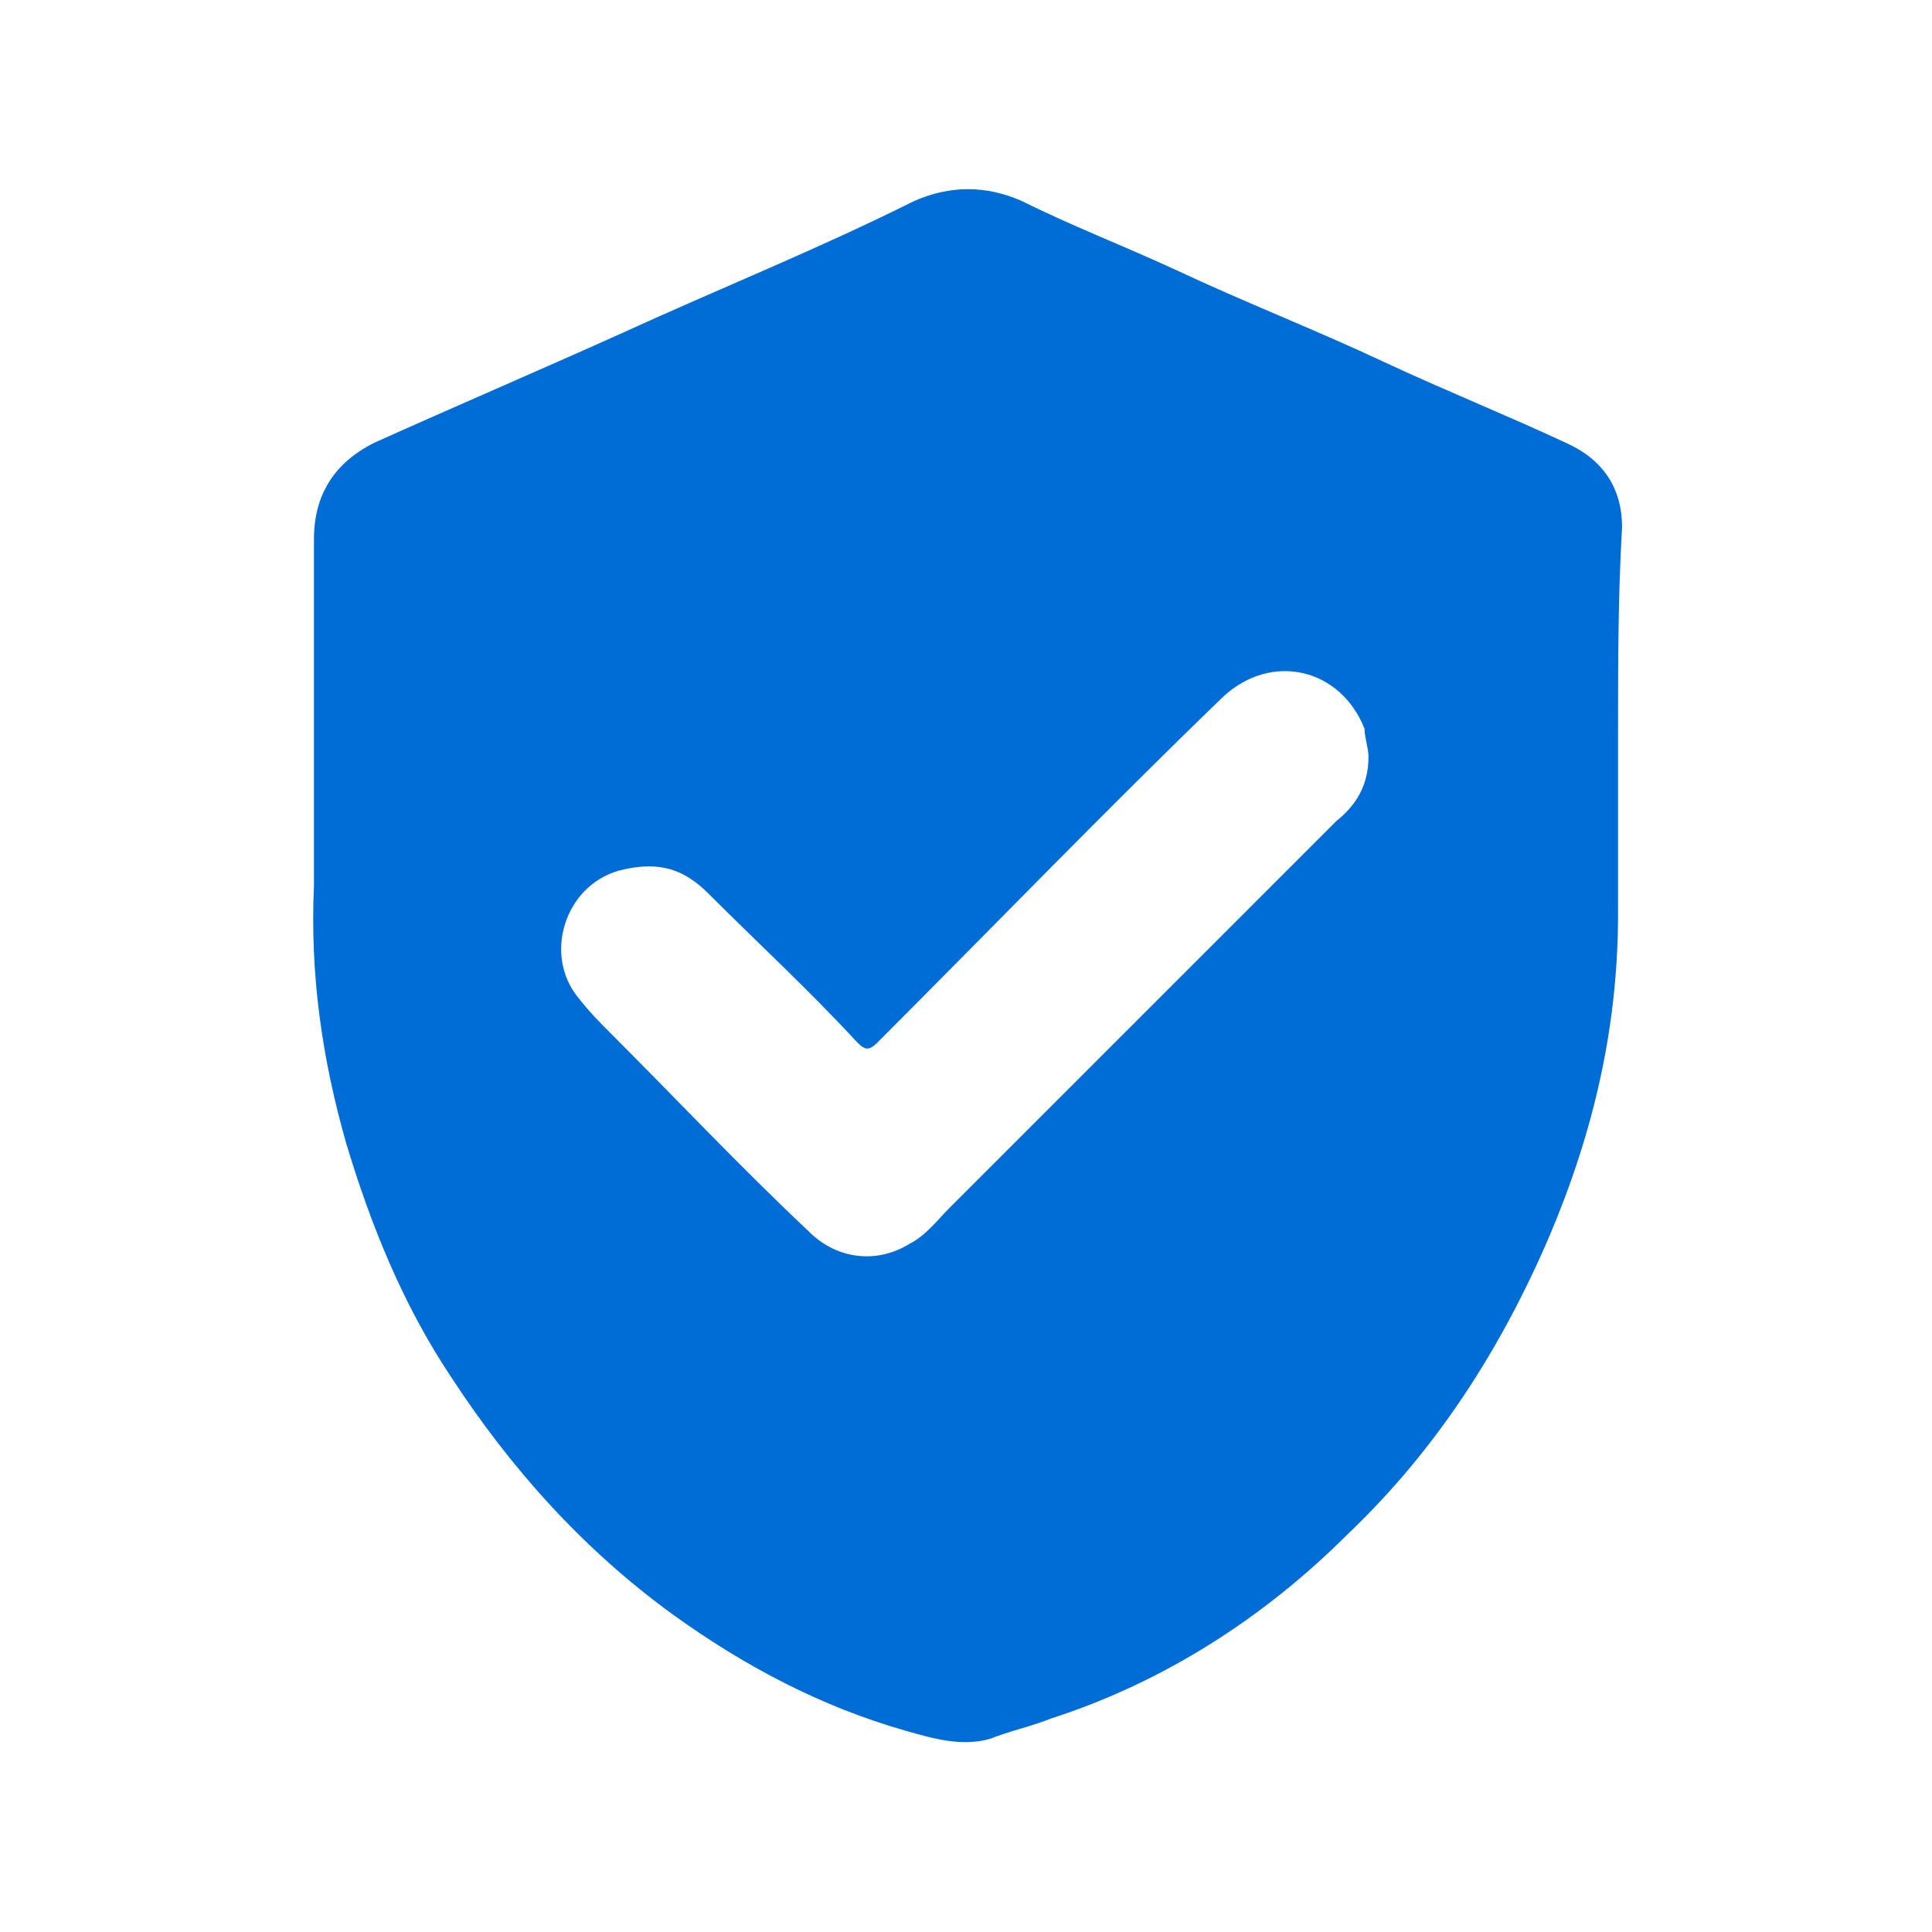 <?xml version="1.0" encoding="utf-8"?>
<!-- Generator: Adobe Illustrator 23.0.2, SVG Export Plug-In . SVG Version: 6.00 Build 0)  -->
<svg version="1.1" id="Layer_1" xmlns="http://www.w3.org/2000/svg" xmlns:xlink="http://www.w3.org/1999/xlink" x="0px" y="0px"
	 viewBox="0 0 48 48" style="enable-background:new 0 0 48 48;" xml:space="preserve">
<style type="text/css">
	.st0{fill:#006DD7;}
</style>
<path class="st0" d="M40.2,18.2c0,1.5,0,3,0,4.5c0,2.8-0.6,5.4-1.7,8c-1.2,2.8-2.8,5.3-5,7.4c-2.1,2.1-4.6,3.7-7.4,4.6
	c-0.5,0.2-1,0.3-1.5,0.5c-0.7,0.2-1.4,0-2.1-0.2c-2.1-0.6-4-1.6-5.8-2.9c-2.2-1.6-4-3.6-5.5-5.9c-1.2-1.8-2-3.8-2.6-5.8
	C8,26.3,7.7,24.2,7.8,22c0-2.9,0-5.7,0-8.6c0-1.1,0.5-1.9,1.5-2.4c2-0.9,4.1-1.8,6.1-2.7c2.4-1.1,4.9-2.1,7.3-3.3
	c0.9-0.4,1.8-0.4,2.7,0c1.2,0.6,2.5,1.1,3.8,1.7c1.7,0.8,3.5,1.5,5.2,2.3c1.5,0.7,3,1.3,4.5,2c0.9,0.4,1.4,1.1,1.4,2.1
	C40.2,14.8,40.2,16.5,40.2,18.2C40.2,18.2,40.2,18.2,40.2,18.2z M34,18.8c0-0.2-0.1-0.5-0.1-0.7c-0.6-1.5-2.3-1.9-3.5-0.8
	c-2.9,2.8-5.7,5.7-8.6,8.6c-0.2,0.2-0.3,0.2-0.5,0c-1.2-1.3-2.5-2.5-3.7-3.7c-0.6-0.6-1.2-0.8-2.1-0.6c-1.4,0.3-2,2-1.2,3.1
	c0.3,0.4,0.6,0.7,0.9,1c1.6,1.6,3.2,3.3,4.9,4.9c0.7,0.7,1.7,0.8,2.5,0.3c0.4-0.2,0.7-0.6,1-0.9c3.2-3.2,6.4-6.4,9.6-9.6
	C33.7,20,34,19.5,34,18.8z"/>
</svg>
